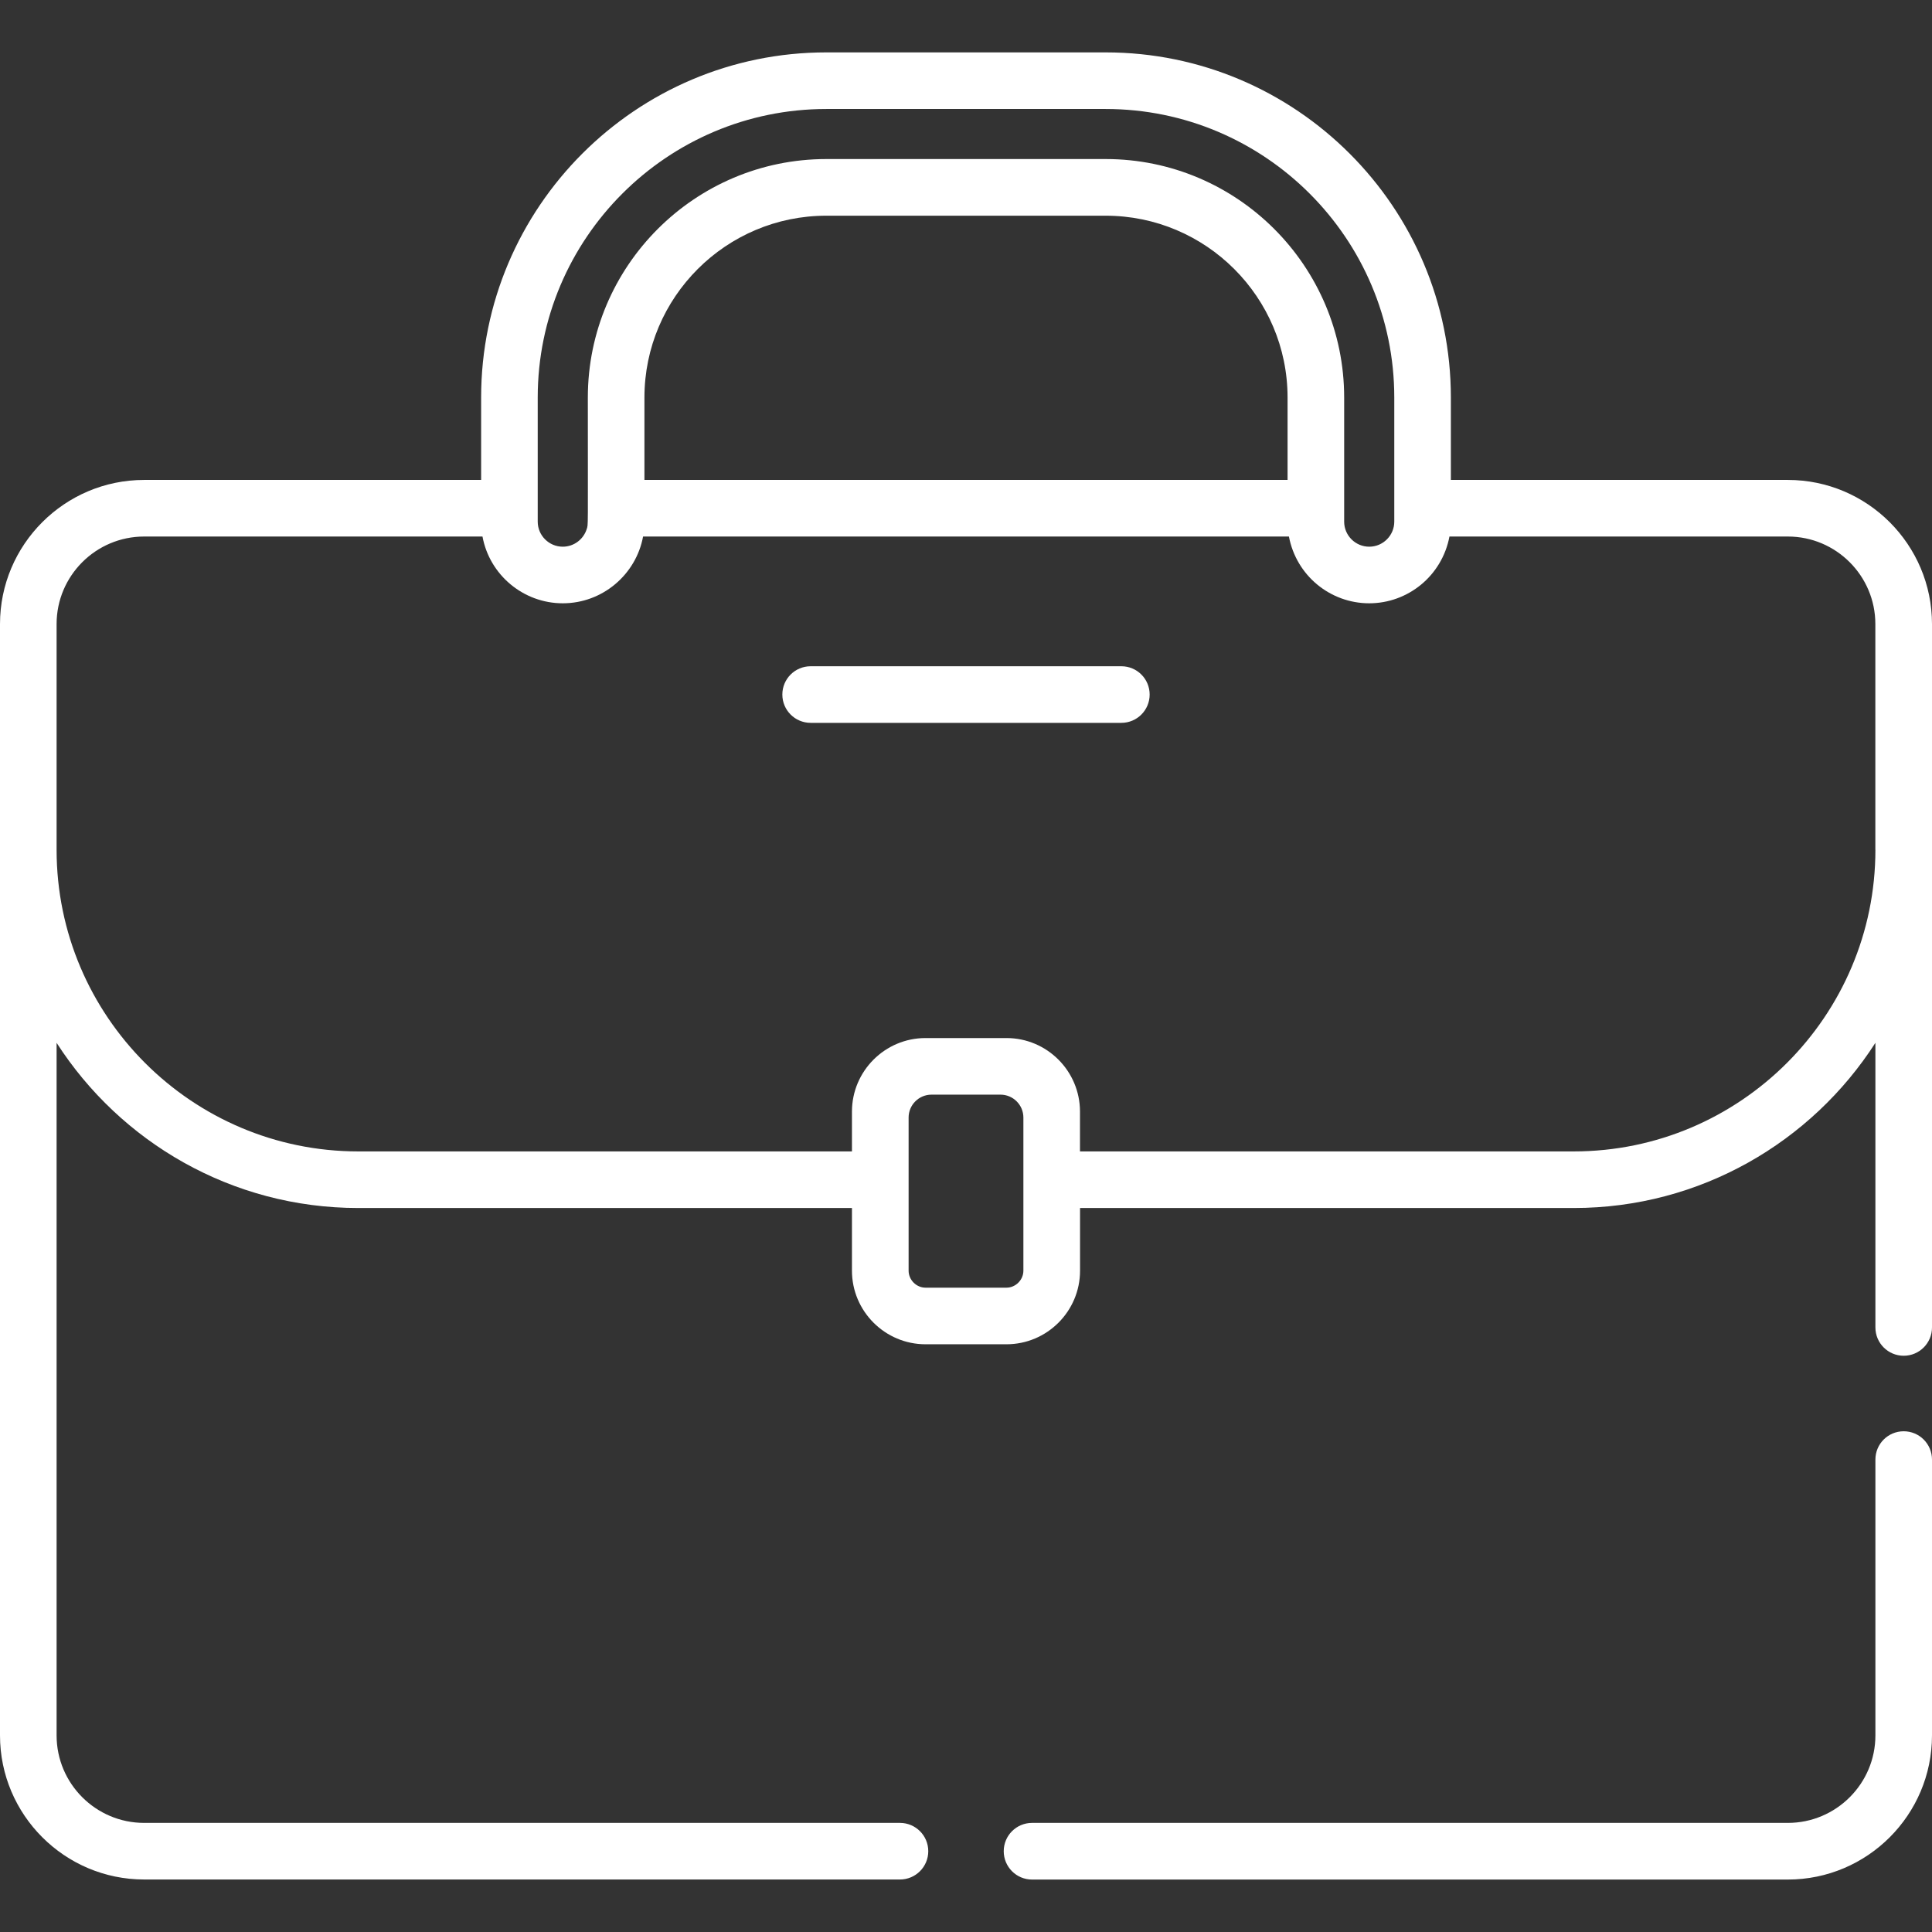<?xml version="1.0" encoding="UTF-8"?>
<svg xmlns="http://www.w3.org/2000/svg" width="34" height="34" viewBox="0 0 34 34" fill="none">
  <rect x="0" y="0" width="34" height="34" fill="#333333" stroke="none"/>
  <g clip-path="url(#clip0_453_1536)">
    <path d="M19.734 11.725H14.266C13.991 11.725 13.768 11.947 13.768 12.223C13.768 12.498 13.991 12.721 14.266 12.721H19.734C20.009 12.721 20.232 12.498 20.232 12.223C20.232 11.947 20.009 11.725 19.734 11.725Z" fill="white"></path>
    <path d="M33.502 25.188C33.227 25.188 33.004 25.41 33.004 25.686V30.54C33.004 31.389 32.313 32.08 31.463 32.08H18.162C17.887 32.08 17.664 32.303 17.664 32.578C17.664 32.854 17.887 33.077 18.162 33.077H31.463C32.862 33.077 34 31.939 34 30.54V25.686C34 25.411 33.777 25.188 33.502 25.188Z" fill="white"></path>
    <path d="M31.463 8.446H25.533V6.996C25.533 3.647 22.808 0.922 19.458 0.922H14.541C11.192 0.922 8.467 3.647 8.467 6.996V8.446H2.537C1.138 8.446 0 9.584 0 10.983V30.54C0 31.938 1.138 33.076 2.537 33.076H15.838C16.113 33.076 16.336 32.853 16.336 32.578C16.336 32.303 16.113 32.08 15.838 32.08H2.537C1.687 32.08 0.996 31.389 0.996 30.54V18.352C2.118 20.099 4.079 21.259 6.305 21.259H14.993V22.362C14.993 23.076 15.575 23.657 16.288 23.657H17.712C18.426 23.657 19.007 23.076 19.007 22.362V21.259H27.695C29.921 21.259 31.882 20.099 33.004 18.352V23.361C33.004 23.636 33.227 23.859 33.502 23.859C33.777 23.859 34 23.636 34 23.361C34 22.916 34 11.428 34 10.983C34 9.584 32.862 8.446 31.463 8.446ZM14.542 1.918H19.458C22.259 1.918 24.537 4.196 24.537 6.996C24.537 8.228 24.537 8.391 24.537 9.18C24.537 9.423 24.339 9.621 24.096 9.621C23.853 9.621 23.655 9.423 23.655 9.18C23.655 8.68 23.655 7.777 23.655 6.996C23.655 4.682 21.773 2.799 19.459 2.799H14.542C12.227 2.799 10.345 4.682 10.345 6.996C10.345 9.381 10.353 9.221 10.325 9.311C10.269 9.49 10.101 9.621 9.904 9.621C9.661 9.621 9.463 9.423 9.463 9.18C9.463 8.376 9.463 7.791 9.463 6.996C9.463 4.196 11.742 1.918 14.542 1.918ZM22.659 6.996V8.446H11.341V6.996C11.341 5.231 12.777 3.796 14.542 3.796H19.458C21.223 3.796 22.659 5.231 22.659 6.996ZM17.712 22.661H16.288C16.126 22.661 15.99 22.524 15.99 22.362C15.99 21.783 15.99 21.412 15.99 21.182C15.99 20.934 15.99 20.85 15.99 20.849C15.99 20.619 15.99 20.247 15.99 19.667C15.99 19.445 16.17 19.264 16.393 19.264H17.607C17.829 19.264 18.01 19.445 18.01 19.667C18.01 20.827 18.01 21.156 18.01 21.18C18.01 21.127 18.01 19.955 18.01 22.362C18.01 22.524 17.873 22.661 17.712 22.661ZM27.695 20.263H19.006C19.006 19.998 19.006 19.83 19.006 19.563C19.006 18.849 18.426 18.268 17.712 18.268C17.549 18.268 16.425 18.268 16.288 18.268C15.574 18.268 14.993 18.849 14.993 19.563C14.993 19.83 14.993 19.997 14.993 20.263H6.305C3.378 20.263 0.996 17.881 0.996 14.954V10.982C0.996 10.133 1.687 9.442 2.537 9.442H8.491C8.615 10.116 9.209 10.617 9.904 10.617C10.605 10.617 11.194 10.109 11.317 9.442H22.683C22.813 10.129 23.41 10.617 24.096 10.617C24.774 10.617 25.376 10.137 25.508 9.442H31.463C32.312 9.442 33.003 10.133 33.003 10.982V14.954H33.004C33.004 17.881 30.622 20.263 27.695 20.263Z" fill="white"></path>
  </g>
  <defs>
    <clipPath id="clip0_453_1536">
      <rect width="34" height="34" fill="white"></rect>
    </clipPath>
  </defs>
</svg>
